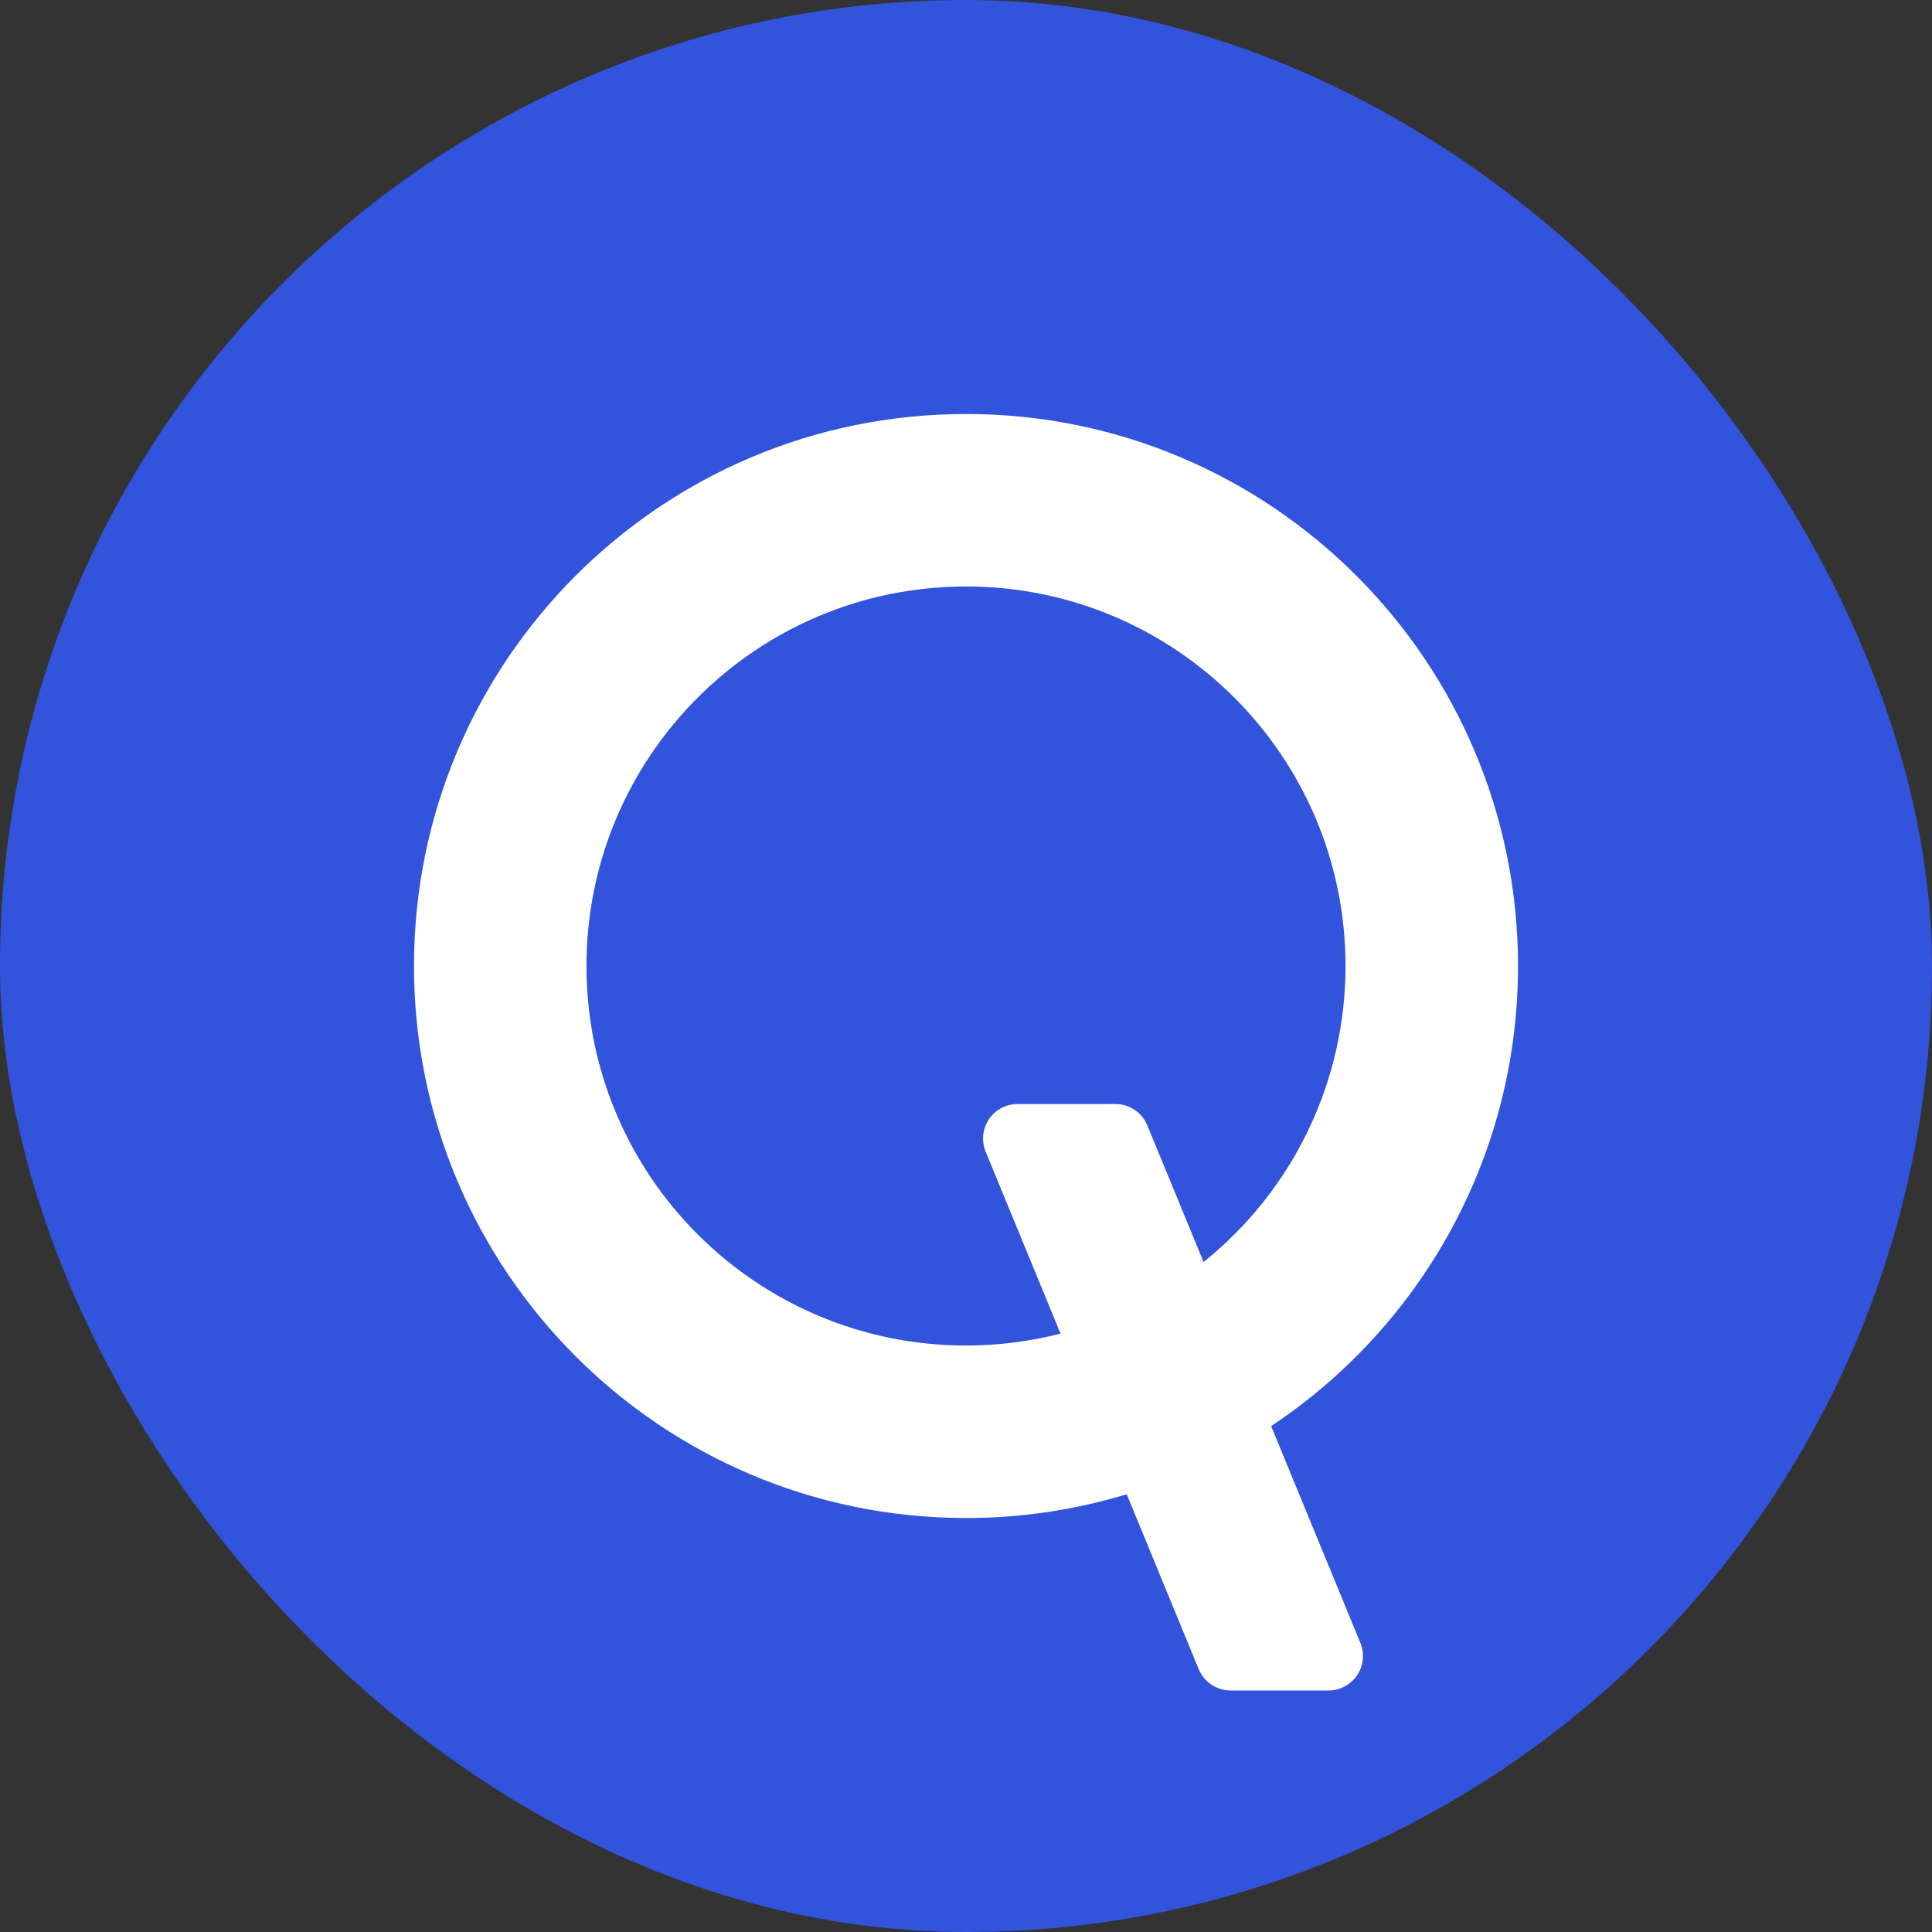 <svg width="32" height="32" viewBox="0 0 32 32" fill="none" xmlns="http://www.w3.org/2000/svg">
<rect x="0" y="0" width="32" height="32" fill="#333333" stroke="none"/>
<g clip-path="url(#clip0_9422_1828)">
<path d="M0 0H32V32H0V0Z" fill="#3253DC"/>
<path fill-rule="evenodd" clip-rule="evenodd" d="M18.662 24.75C17.799 25.011 16.902 25.144 16 25.143C10.95 25.143 6.857 21.05 6.857 16C6.857 10.95 10.95 6.857 16 6.857C21.05 6.857 25.143 10.95 25.143 16C25.143 19.181 23.518 21.983 21.054 23.621L22.532 27.211C22.568 27.298 22.582 27.392 22.572 27.485C22.563 27.578 22.531 27.668 22.479 27.746C22.427 27.824 22.356 27.888 22.273 27.932C22.191 27.977 22.098 28 22.005 28H20.383C20.27 28 20.159 27.966 20.065 27.903C19.971 27.84 19.897 27.751 19.854 27.646L18.662 24.75ZM17.566 22.089C17.065 22.217 16.541 22.286 16 22.286C12.529 22.286 9.714 19.471 9.714 16C9.714 12.529 12.529 9.714 16 9.714C19.471 9.714 22.286 12.529 22.286 16C22.287 16.941 22.076 17.87 21.669 18.719C21.262 19.568 20.669 20.314 19.935 20.902L19.003 18.64C18.96 18.535 18.887 18.445 18.792 18.382C18.698 18.319 18.588 18.286 18.474 18.286H16.853C16.759 18.286 16.667 18.309 16.584 18.353C16.502 18.397 16.431 18.461 16.379 18.539C16.327 18.617 16.294 18.707 16.285 18.8C16.276 18.893 16.29 18.988 16.325 19.074L17.566 22.089Z" fill="white"/>
</g>
<defs>
<clipPath id="clip0_9422_1828">
<rect width="32" height="32" rx="16" fill="white"/>
</clipPath>
</defs>
</svg>
